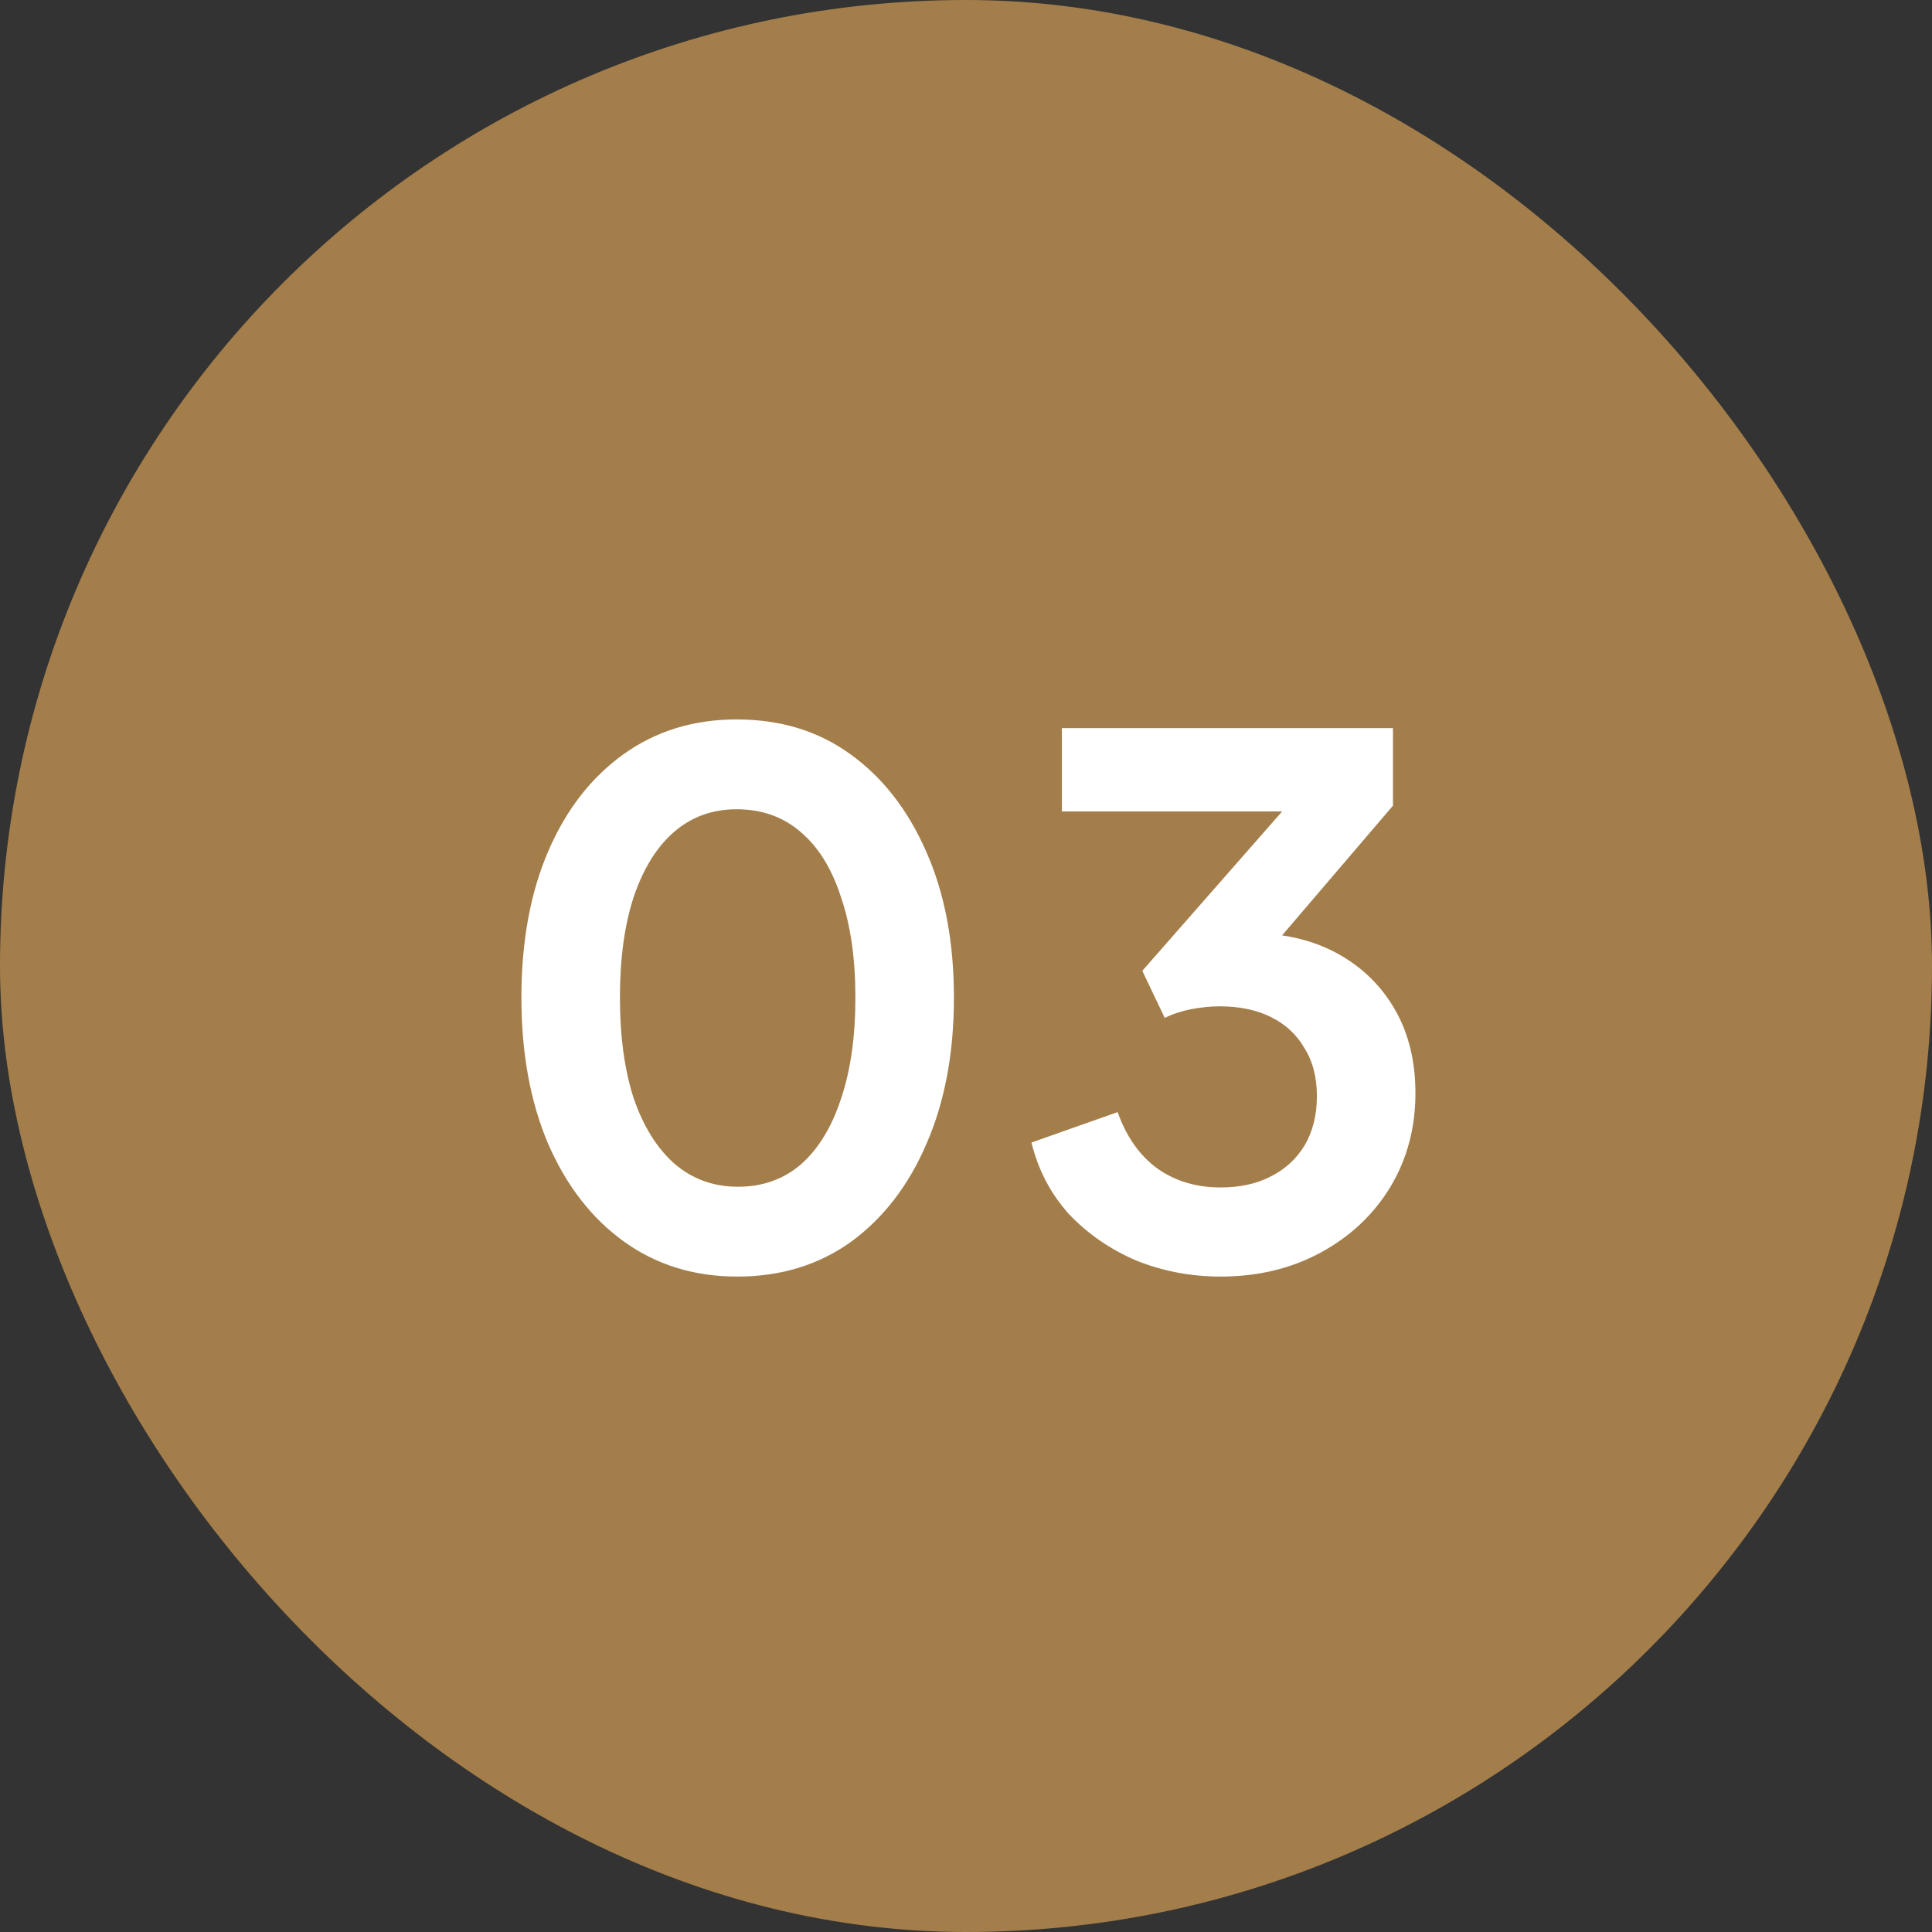 <svg fill="none" xmlns="http://www.w3.org/2000/svg" viewBox="0 0 64 64"><rect x="0" y="0" width="64" height="64" fill="#333333" stroke="none"/> <rect width="64" height="64" rx="32" fill="#A37E4A"></rect> <path d="M24.424 42.288C23 42.288 21.752 41.904 20.68 41.136C19.608 40.368 18.768 39.288 18.16 37.896C17.568 36.504 17.272 34.888 17.272 33.048C17.272 31.192 17.568 29.576 18.16 28.2C18.752 26.824 19.584 25.752 20.656 24.984C21.728 24.216 22.976 23.832 24.4 23.832C25.856 23.832 27.112 24.216 28.168 24.984C29.24 25.752 30.08 26.832 30.688 28.224C31.296 29.6 31.6 31.208 31.6 33.048C31.6 34.888 31.296 36.504 30.688 37.896C30.096 39.272 29.264 40.352 28.192 41.136C27.12 41.904 25.864 42.288 24.424 42.288ZM24.448 39.312C25.264 39.312 25.96 39.064 26.536 38.568C27.112 38.056 27.552 37.336 27.856 36.408C28.176 35.464 28.336 34.344 28.336 33.048C28.336 31.752 28.176 30.64 27.856 29.712C27.552 28.768 27.104 28.048 26.512 27.552C25.936 27.056 25.232 26.808 24.4 26.808C23.6 26.808 22.912 27.056 22.336 27.552C21.76 28.048 21.312 28.768 20.992 29.712C20.688 30.64 20.536 31.752 20.536 33.048C20.536 34.328 20.688 35.44 20.992 36.384C21.312 37.312 21.76 38.032 22.336 38.544C22.928 39.056 23.632 39.312 24.448 39.312ZM40.432 42.288C39.456 42.288 38.528 42.112 37.648 41.76C36.784 41.392 36.04 40.88 35.416 40.224C34.808 39.552 34.392 38.76 34.168 37.848L37.024 36.84C37.312 37.656 37.752 38.28 38.344 38.712C38.936 39.128 39.632 39.336 40.432 39.336C41.072 39.336 41.624 39.216 42.088 38.976C42.568 38.736 42.944 38.392 43.216 37.944C43.488 37.48 43.624 36.936 43.624 36.312C43.624 35.688 43.488 35.16 43.216 34.728C42.96 34.28 42.592 33.936 42.112 33.696C41.632 33.456 41.064 33.336 40.408 33.336C40.104 33.336 39.784 33.368 39.448 33.432C39.128 33.496 38.84 33.592 38.584 33.72L37.84 32.16L42.472 26.88H35.176V24.12H46.144V26.688L41.488 32.136L41.536 30.912C42.608 30.928 43.544 31.16 44.344 31.608C45.144 32.056 45.768 32.672 46.216 33.456C46.664 34.24 46.888 35.16 46.888 36.216C46.888 37.368 46.608 38.408 46.048 39.336C45.488 40.248 44.72 40.968 43.744 41.496C42.768 42.024 41.664 42.288 40.432 42.288Z" fill="white"></path> </svg>